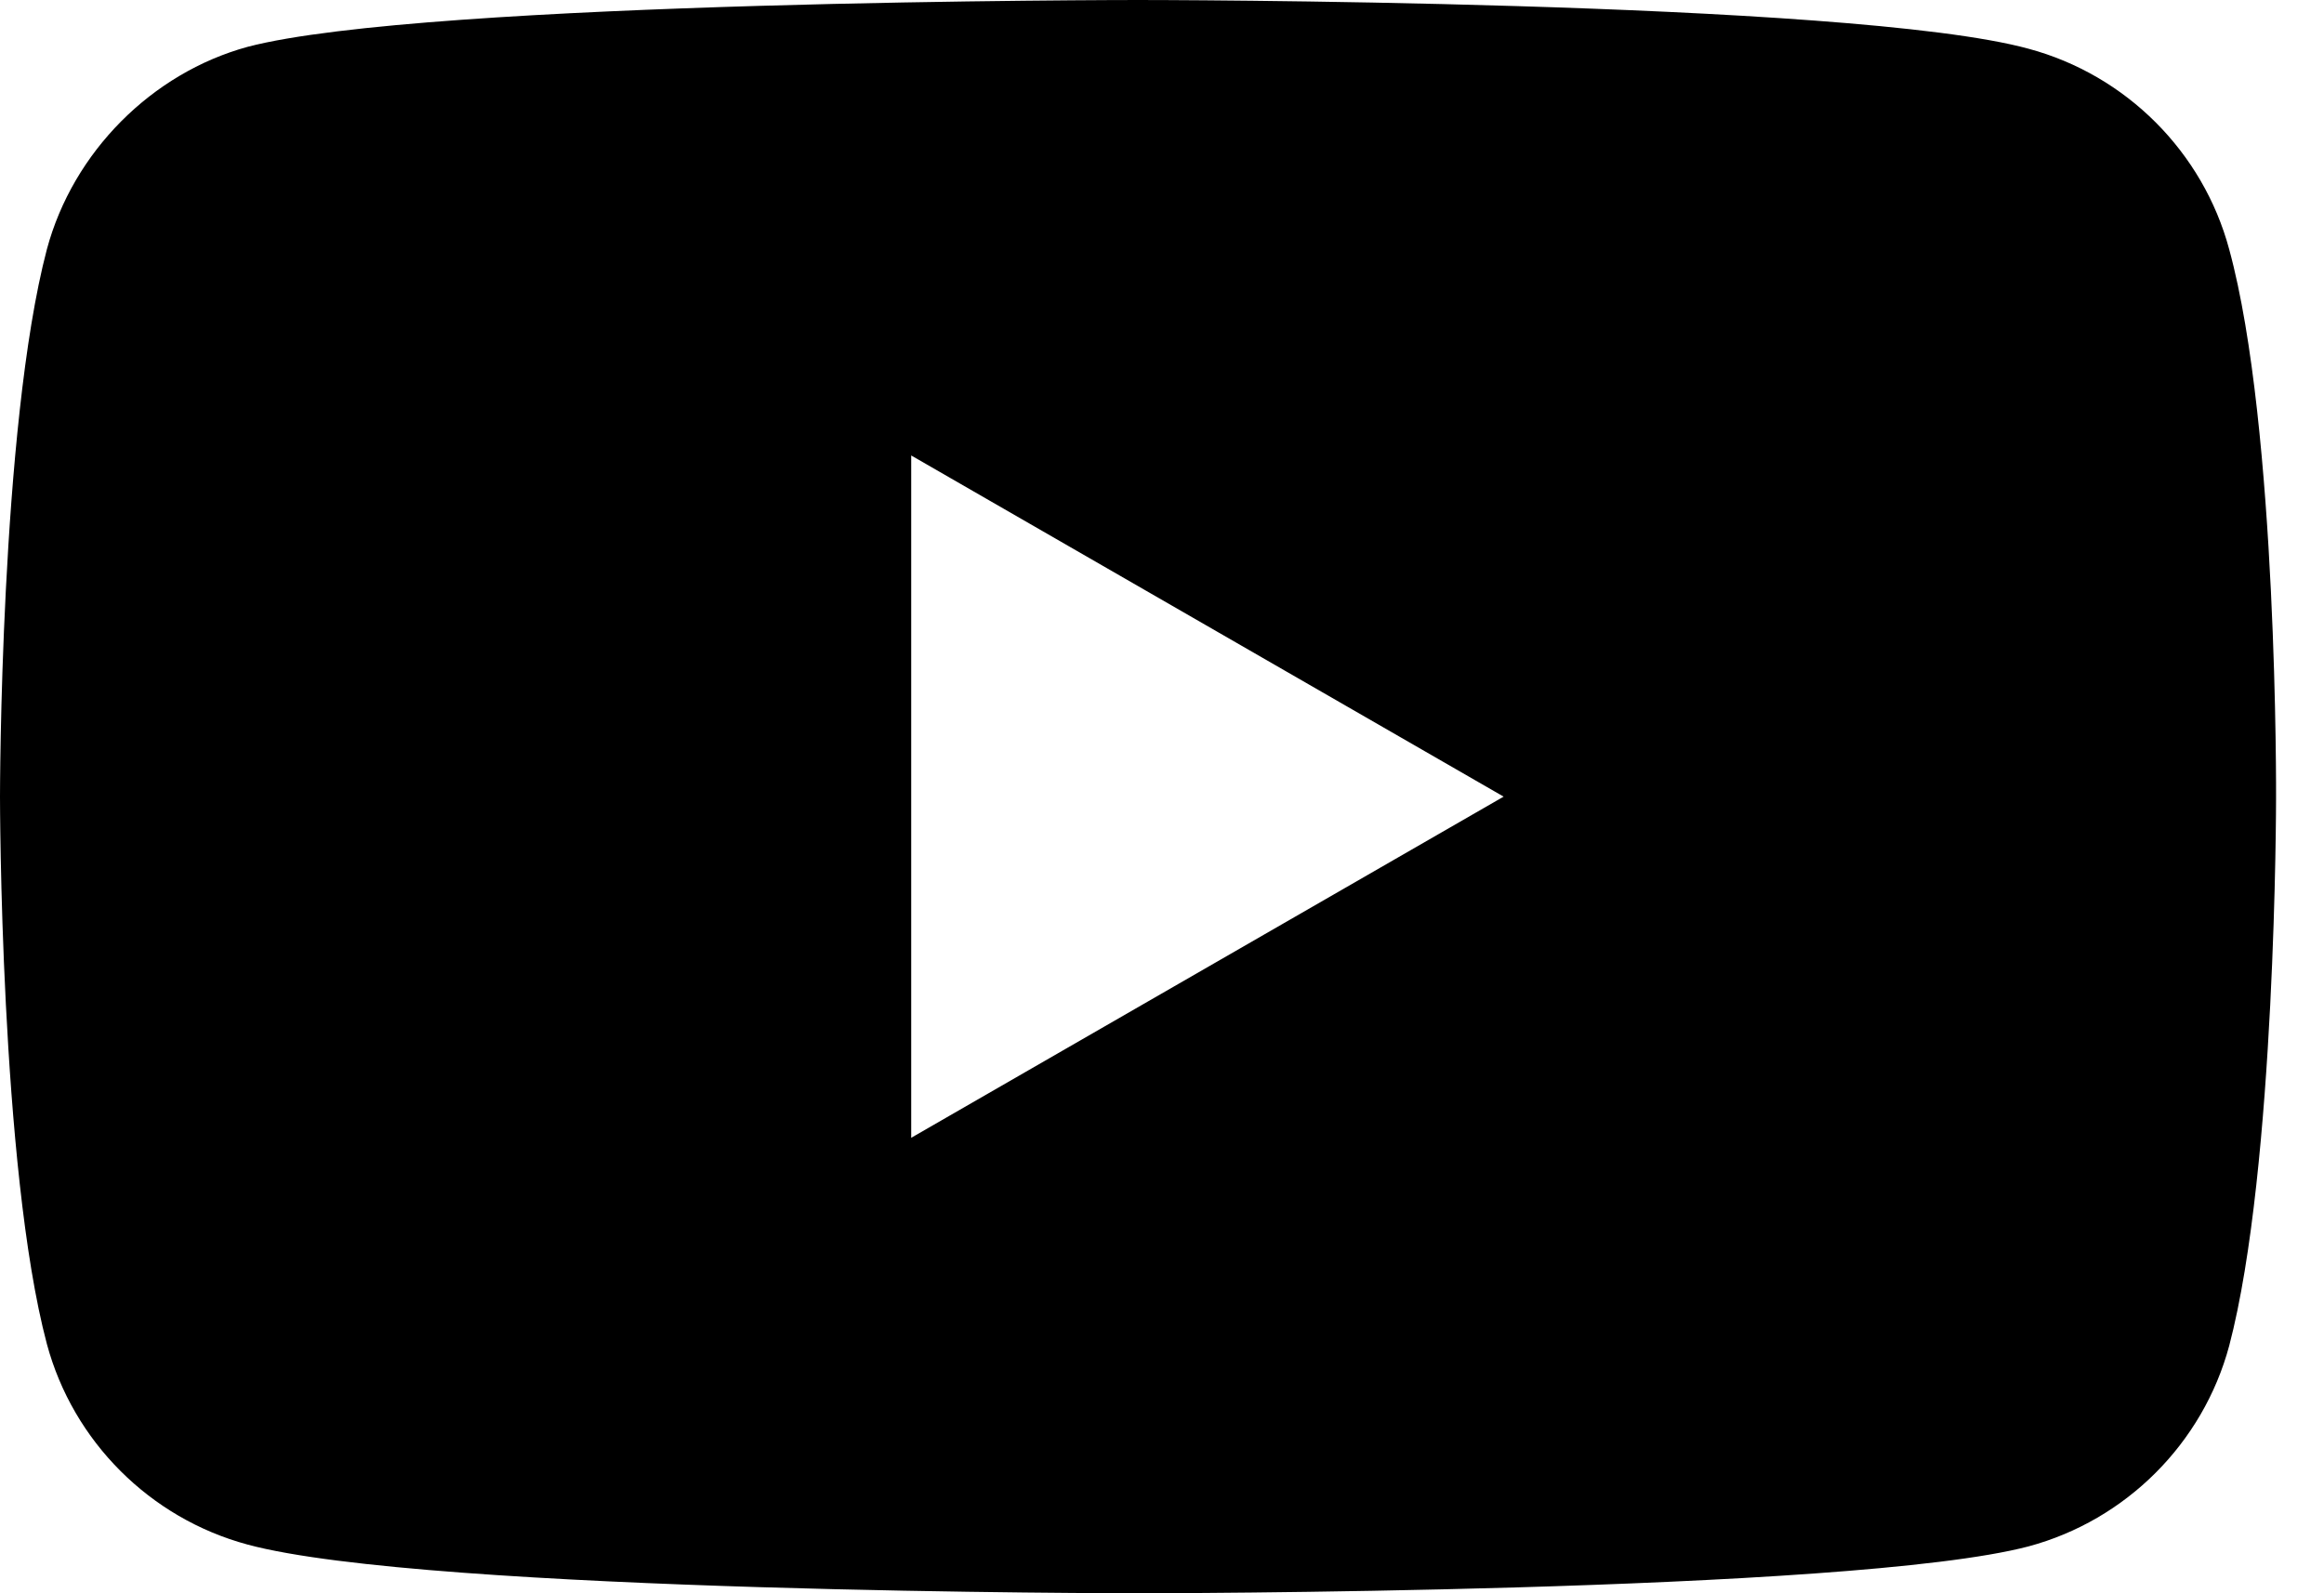<svg width="35" height="24" viewBox="0 0 35 24" fill="none" xmlns="http://www.w3.org/2000/svg">
<path d="M33.572 3.755C33.177 2.287 32.019 1.129 30.55 0.734C27.868 0 17.139 0 17.139 0C17.139 0 6.409 0 3.727 0.706C2.287 1.101 1.101 2.287 0.706 3.755C0 6.438 0 12 0 12C0 12 0 17.59 0.706 20.245C1.101 21.713 2.259 22.87 3.727 23.266C6.438 24 17.139 24 17.139 24C17.139 24 27.868 24 30.55 23.294C32.019 22.899 33.177 21.741 33.572 20.273C34.278 17.59 34.278 12.028 34.278 12.028C34.278 12.028 34.306 6.438 33.572 3.755ZM13.723 17.139V6.861L22.645 12L13.723 17.139Z" fill="black"/>
</svg>
